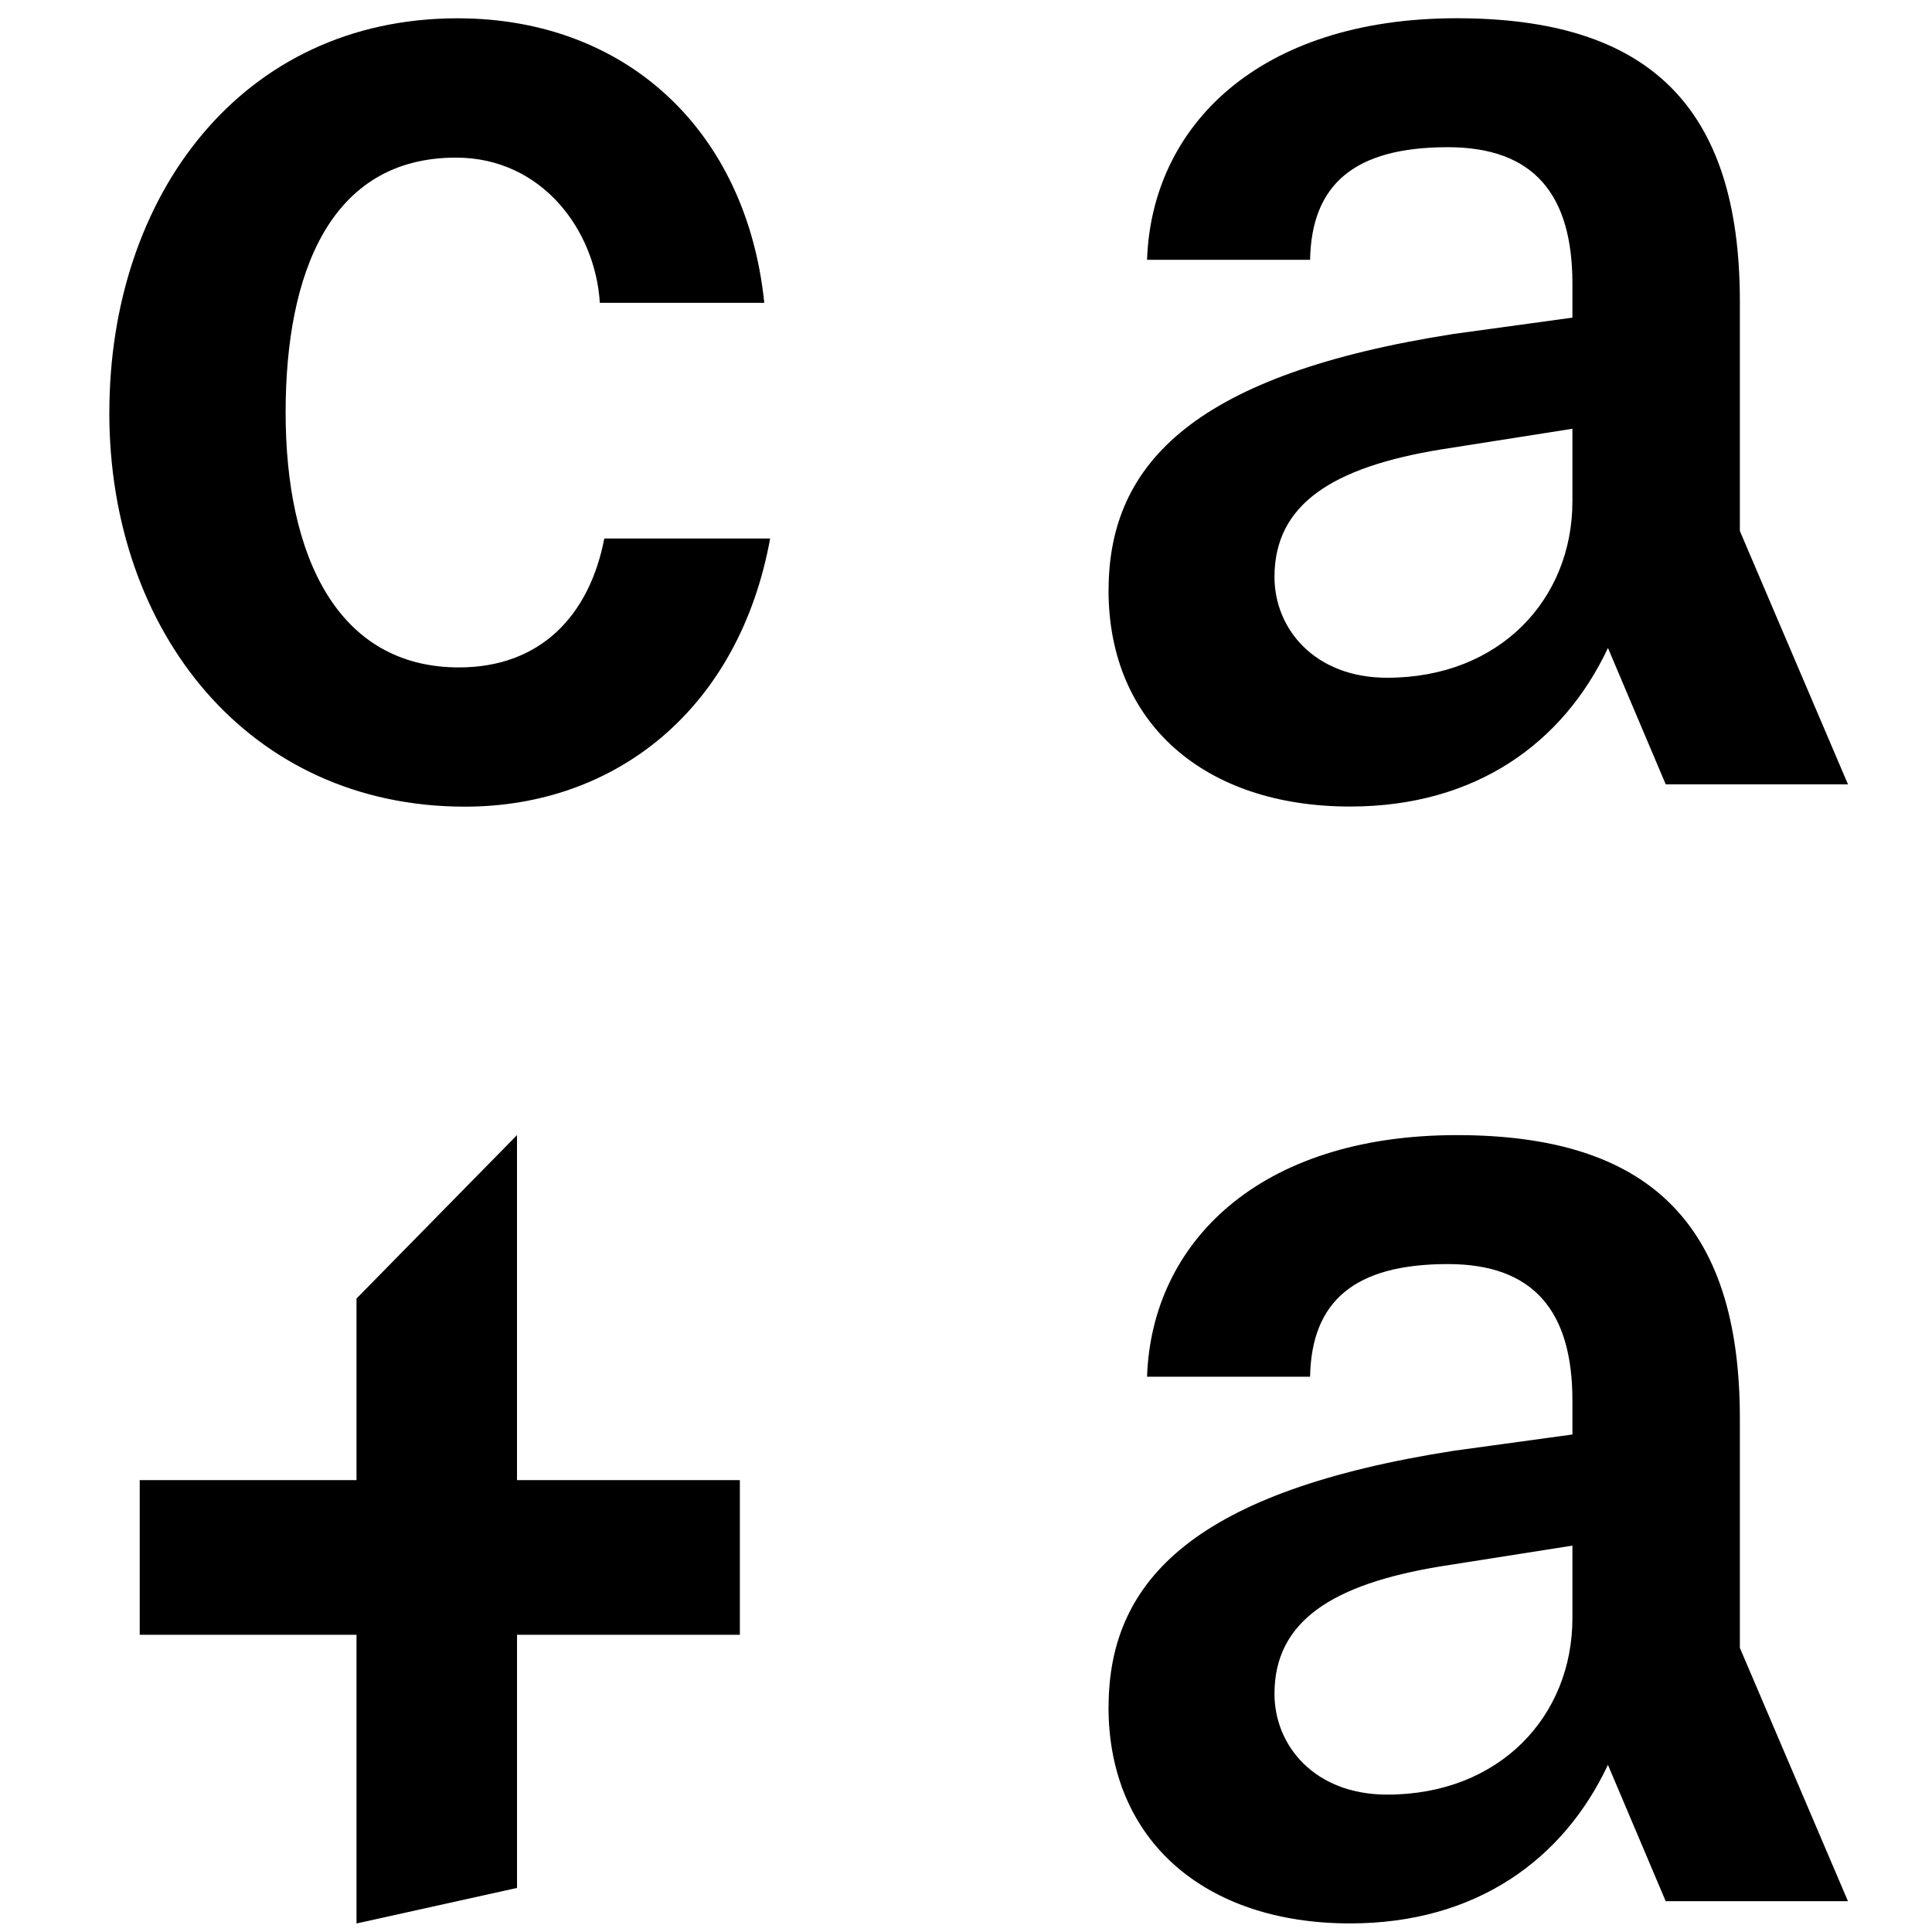<svg class="text-black dark:text-white" xmlns="http://www.w3.org/2000/svg" width="106" height="106" viewBox="0 0 106 106">
  <g transform="translate(-723.523 -734.468)">
    <rect width="106" height="106" transform="translate(723.523 734.468)" fill="none"/>
    <path d="M84.523,335.1c0-11.87,7.236-21.628,19.105-21.628,9.268,0,15.855,6.181,16.828,15.61h-9.023c-.246-3.982-3.171-7.966-7.891-7.966-6.905,0-9.348,6.341-9.348,13.985,0,7.885,2.847,13.985,9.513,13.985,4.47,0,7.157-2.847,7.971-7.073h9.1c-1.707,9.347-8.453,14.713-16.748,14.713-11.87,0-19.51-9.593-19.51-21.625" transform="translate(645 422)" fill="currentColor"/>
    <path d="M155.275,339.976v-3.984l-7.237,1.139c-5.937.976-9.109,3.008-9.109,6.99,0,2.847,2.2,5.532,6.183,5.532,6.176,0,10.163-4.31,10.163-9.676m-25.448,4.876c0-7.074,4.879-11.87,18.94-14.065l6.508-.893v-1.87c0-4.881-2.113-7.481-6.833-7.481-5.118,0-7.481,2.031-7.56,6.179h-8.944c.246-7.319,6.1-13.254,16.994-13.254,10.486,0,15.53,4.8,15.53,15.531v12.6l5.932,13.9h-10l-3.169-7.481c-2.443,5.2-7.236,8.7-14.147,8.7-7.971,0-13.254-4.551-13.254-11.87" transform="translate(654.519 422)" fill="currentColor"/>
    <path d="M97.794,373.082v9.963H85.9v8.485H97.794v15.84l8.807-1.95V391.53h12.226v-8.485H106.6V364.116Z" transform="translate(645.289 432.63)" fill="currentColor"/>
    <path d="M155.275,390.623v-3.984l-7.237,1.139c-5.937.977-9.109,3.008-9.109,6.99,0,2.847,2.2,5.532,6.183,5.532,6.176,0,10.163-4.31,10.163-9.676M129.827,395.5c0-7.073,4.879-11.87,18.94-14.065l6.508-.893v-1.869c0-4.881-2.113-7.481-6.833-7.481-5.118,0-7.481,2.032-7.56,6.179h-8.944c.246-7.319,6.1-13.254,16.994-13.254,10.486,0,15.53,4.8,15.53,15.531v12.6l5.931,13.9h-10l-3.169-7.481c-2.443,5.2-7.237,8.7-14.147,8.7-7.971,0-13.254-4.551-13.254-11.87" transform="translate(654.519 432.63)" fill="currentColor"/>
  </g>
</svg>
